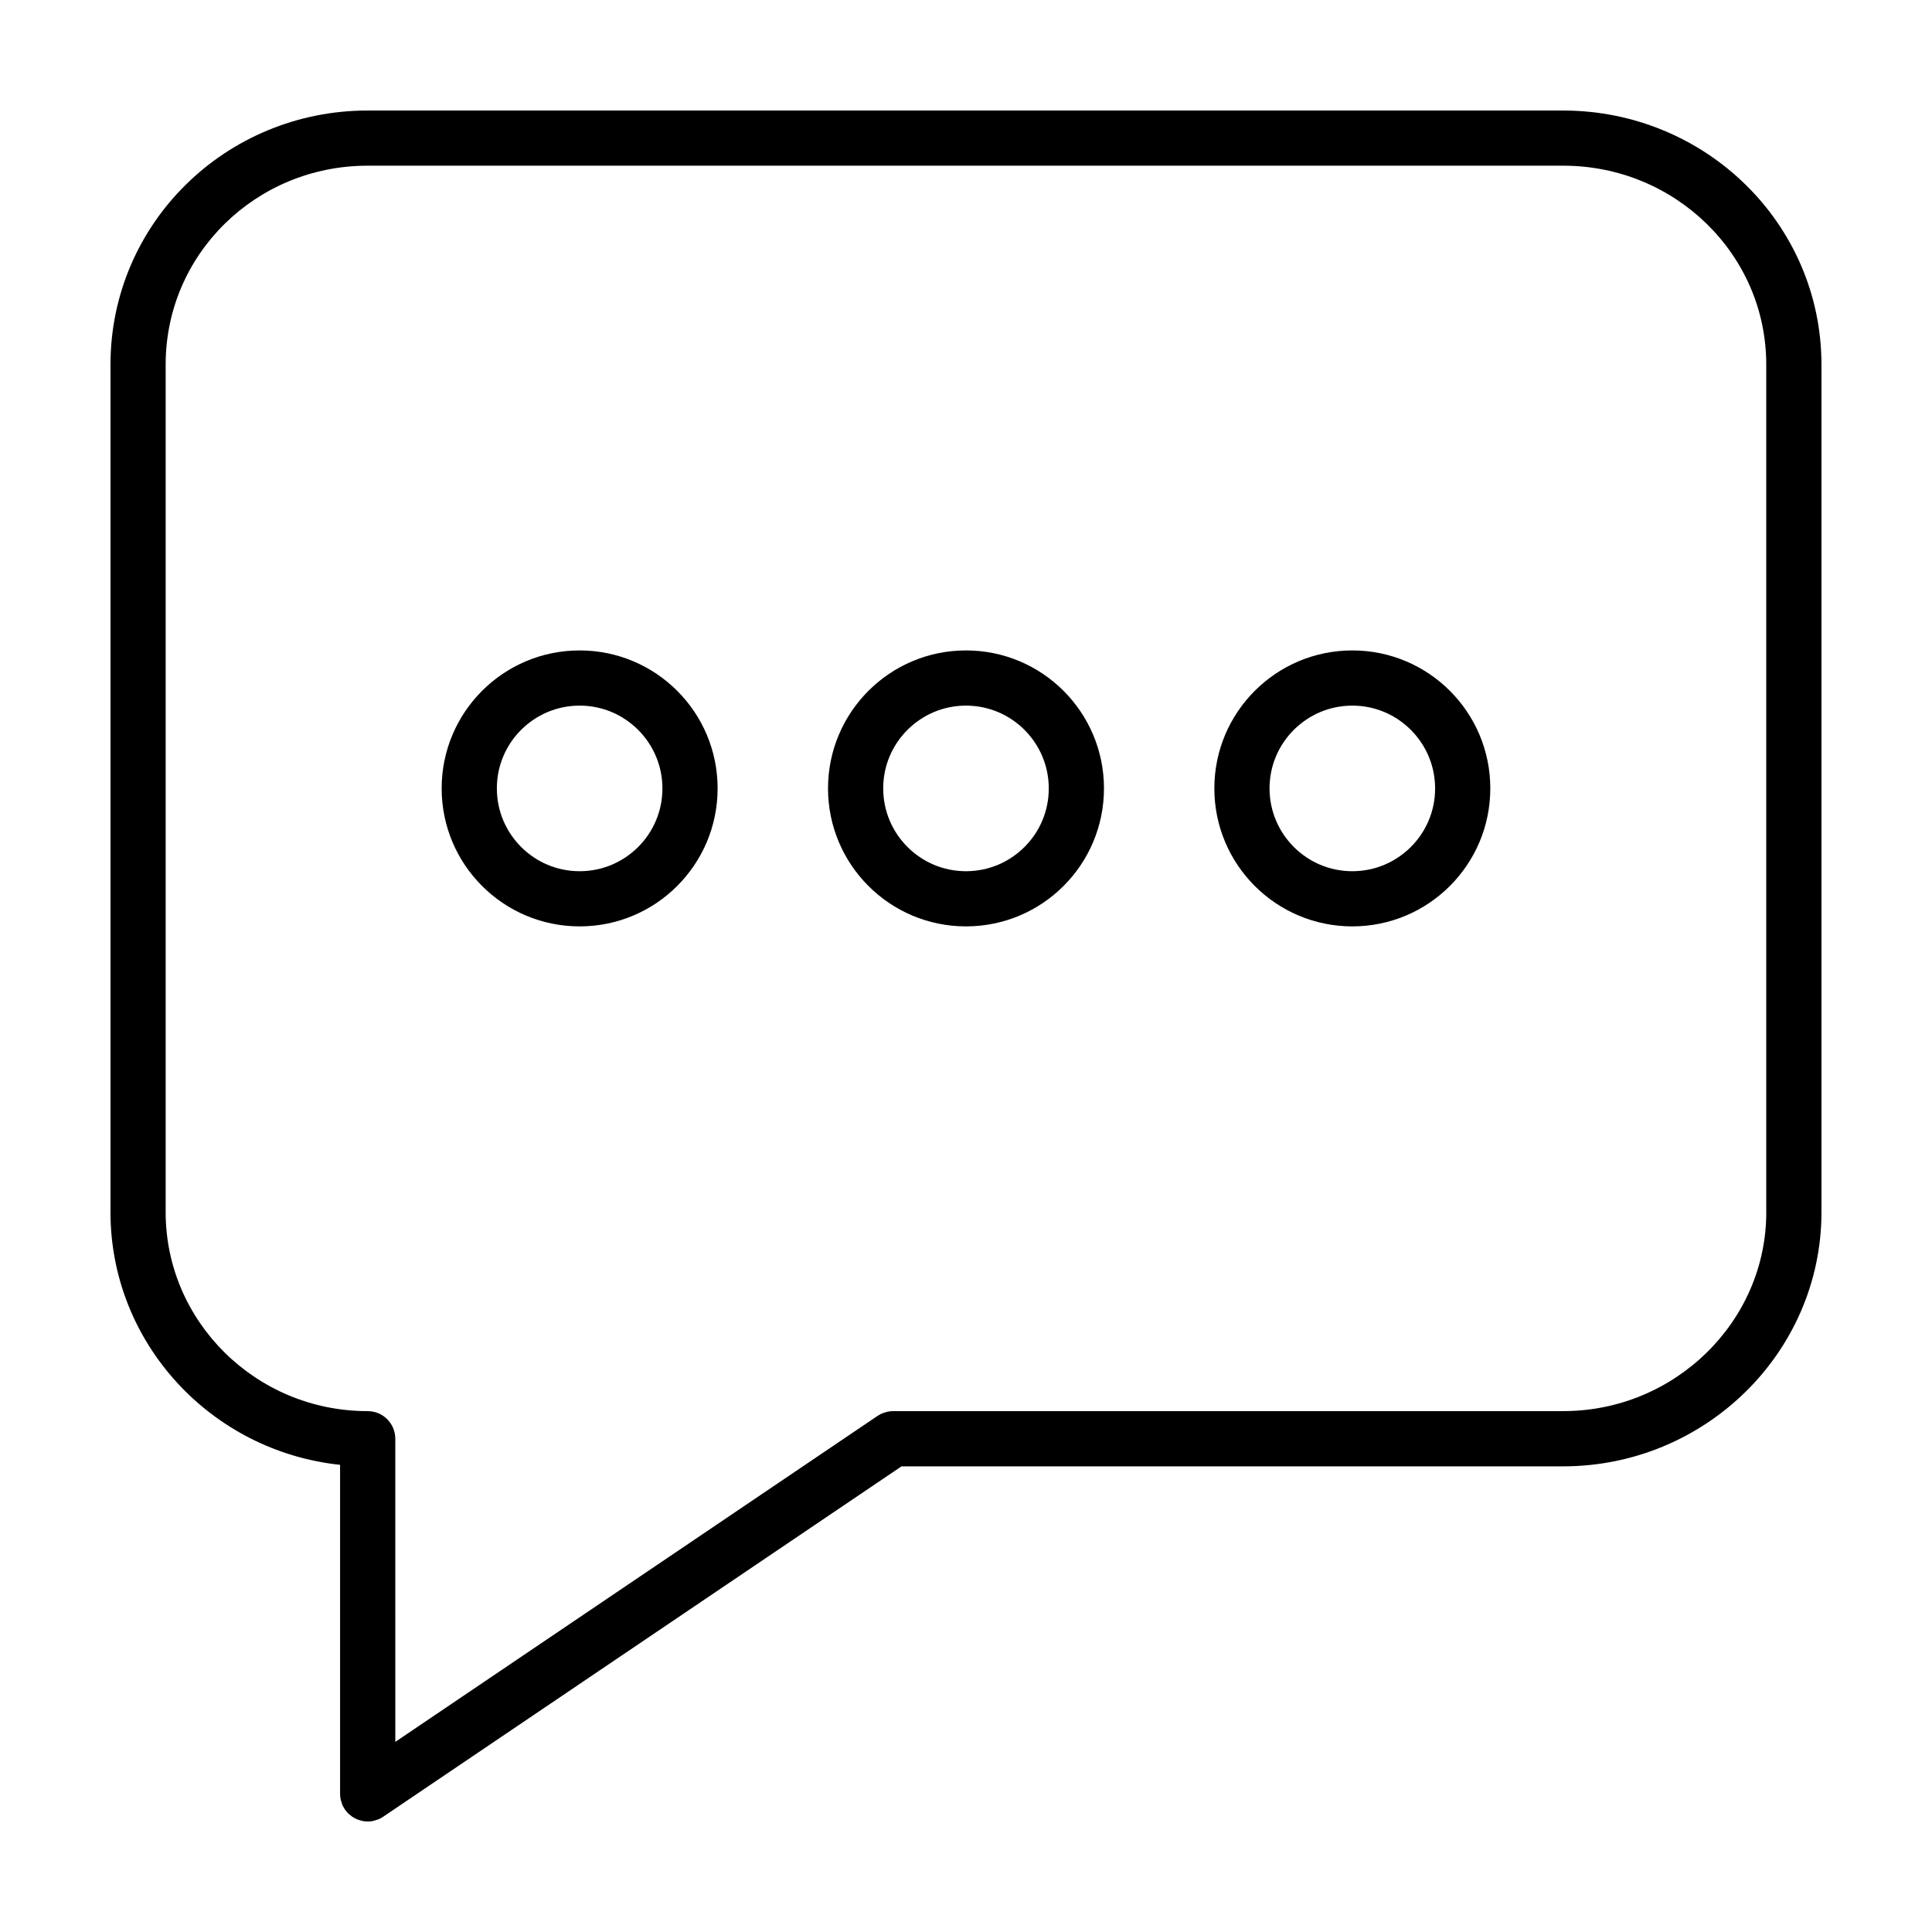 <?xml version="1.0" encoding="UTF-8"?>
<!-- Uploaded to: SVG Repo, www.svgrepo.com, Generator: SVG Repo Mixer Tools -->
<svg fill="#000000" width="800px" height="800px" version="1.1" viewBox="144 144 512 512" xmlns="http://www.w3.org/2000/svg">
 <g>
  <path d="m558.26 173.29h-316.82c-18.773-0.004-35.848 7.473-48.168 19.625-12.34 12.133-20 29.047-19.992 47.719v224.62c0.02 34.707 26.66 63.328 60.844 66.941v87.203c0 0.484 0.051 0.969 0.145 1.445l0.223 0.742 0.195 0.625c0.379 0.902 0.926 1.707 1.605 2.383l0.504 0.418 0.598 0.48 0.594 0.324 0.66 0.344 0.664 0.207 0.695 0.207c0.434 0.086 0.875 0.125 1.32 0.133l0.113 0.012h0.004c0.484 0 0.969-0.051 1.441-0.145l0.719-0.215 0.645-0.203c0.453-0.191 0.883-0.418 1.285-0.691l137.38-92.867h175.34c18.797 0 35.922-7.551 48.309-19.723 12.398-12.152 20.145-29.051 20.145-47.617v-224.62c0.004-18.695-7.742-35.613-20.152-47.734-12.398-12.145-29.527-19.609-48.297-19.609zm53.824 291.96c-0.004 14.461-6 27.582-15.766 37.18-9.773 9.586-23.215 15.531-38.062 15.531l-177.57 0.004c-0.488 0-0.977 0.051-1.457 0.145l-0.57 0.172-0.801 0.246c-0.449 0.188-0.875 0.414-1.273 0.684h-0.004l-127.82 86.402-0.004-80.332c0-4.039-3.273-7.316-7.316-7.316h-0.012c-14.844-0.004-28.191-5.941-37.891-15.516-9.688-9.594-15.633-22.715-15.637-37.203v-224.62c0.004-14.645 5.949-27.754 15.629-37.301 9.688-9.531 23.039-15.41 37.906-15.418h316.82c14.867 0 28.309 5.891 38.066 15.438 9.754 9.562 15.75 22.66 15.754 37.285v224.62z"/>
  <path d="m502.38 316.37c-20.199 0.004-36.562 16.367-36.566 36.566 0.004 20.199 16.367 36.562 36.566 36.566 20.199-0.004 36.562-16.367 36.566-36.566 0-20.199-16.363-36.562-36.566-36.566zm15.516 52.082c-3.996 3.981-9.43 6.422-15.512 6.43-6.082-0.004-11.523-2.445-15.512-6.43-3.981-3.996-6.422-9.43-6.43-15.512 0.004-6.082 2.445-11.523 6.422-15.512 3.996-3.981 9.43-6.422 15.512-6.43 6.082 0.004 11.523 2.445 15.512 6.43 3.981 3.996 6.422 9.43 6.43 15.512 0.004 6.078-2.441 11.52-6.422 15.512z"/>
  <path d="m297.61 316.37c-20.199 0.004-36.562 16.367-36.566 36.566 0.004 20.199 16.367 36.562 36.566 36.566 20.199-0.004 36.562-16.367 36.566-36.566 0-20.199-16.367-36.562-36.566-36.566zm15.516 52.082c-3.996 3.981-9.43 6.422-15.512 6.43-6.082-0.004-11.523-2.445-15.512-6.43-3.981-3.996-6.422-9.43-6.43-15.512 0.004-6.082 2.445-11.523 6.422-15.512 3.996-3.981 9.43-6.422 15.512-6.43 6.082 0.004 11.523 2.445 15.512 6.43 3.981 3.996 6.422 9.43 6.43 15.512 0.004 6.078-2.441 11.52-6.422 15.512z"/>
  <path d="m400 316.37c-20.199 0.004-36.562 16.367-36.566 36.566 0.004 20.199 16.367 36.562 36.566 36.566 20.199-0.004 36.562-16.367 36.566-36.566-0.008-20.199-16.371-36.562-36.566-36.566zm15.512 52.082c-3.996 3.981-9.43 6.422-15.512 6.43-6.082-0.004-11.523-2.445-15.512-6.43-3.981-3.996-6.422-9.43-6.43-15.512 0.004-6.082 2.445-11.523 6.422-15.512 3.996-3.981 9.43-6.422 15.512-6.43 6.082 0.004 11.523 2.445 15.512 6.43 3.981 3.996 6.422 9.43 6.43 15.512 0 6.078-2.438 11.52-6.422 15.512z"/>
 </g>
</svg>